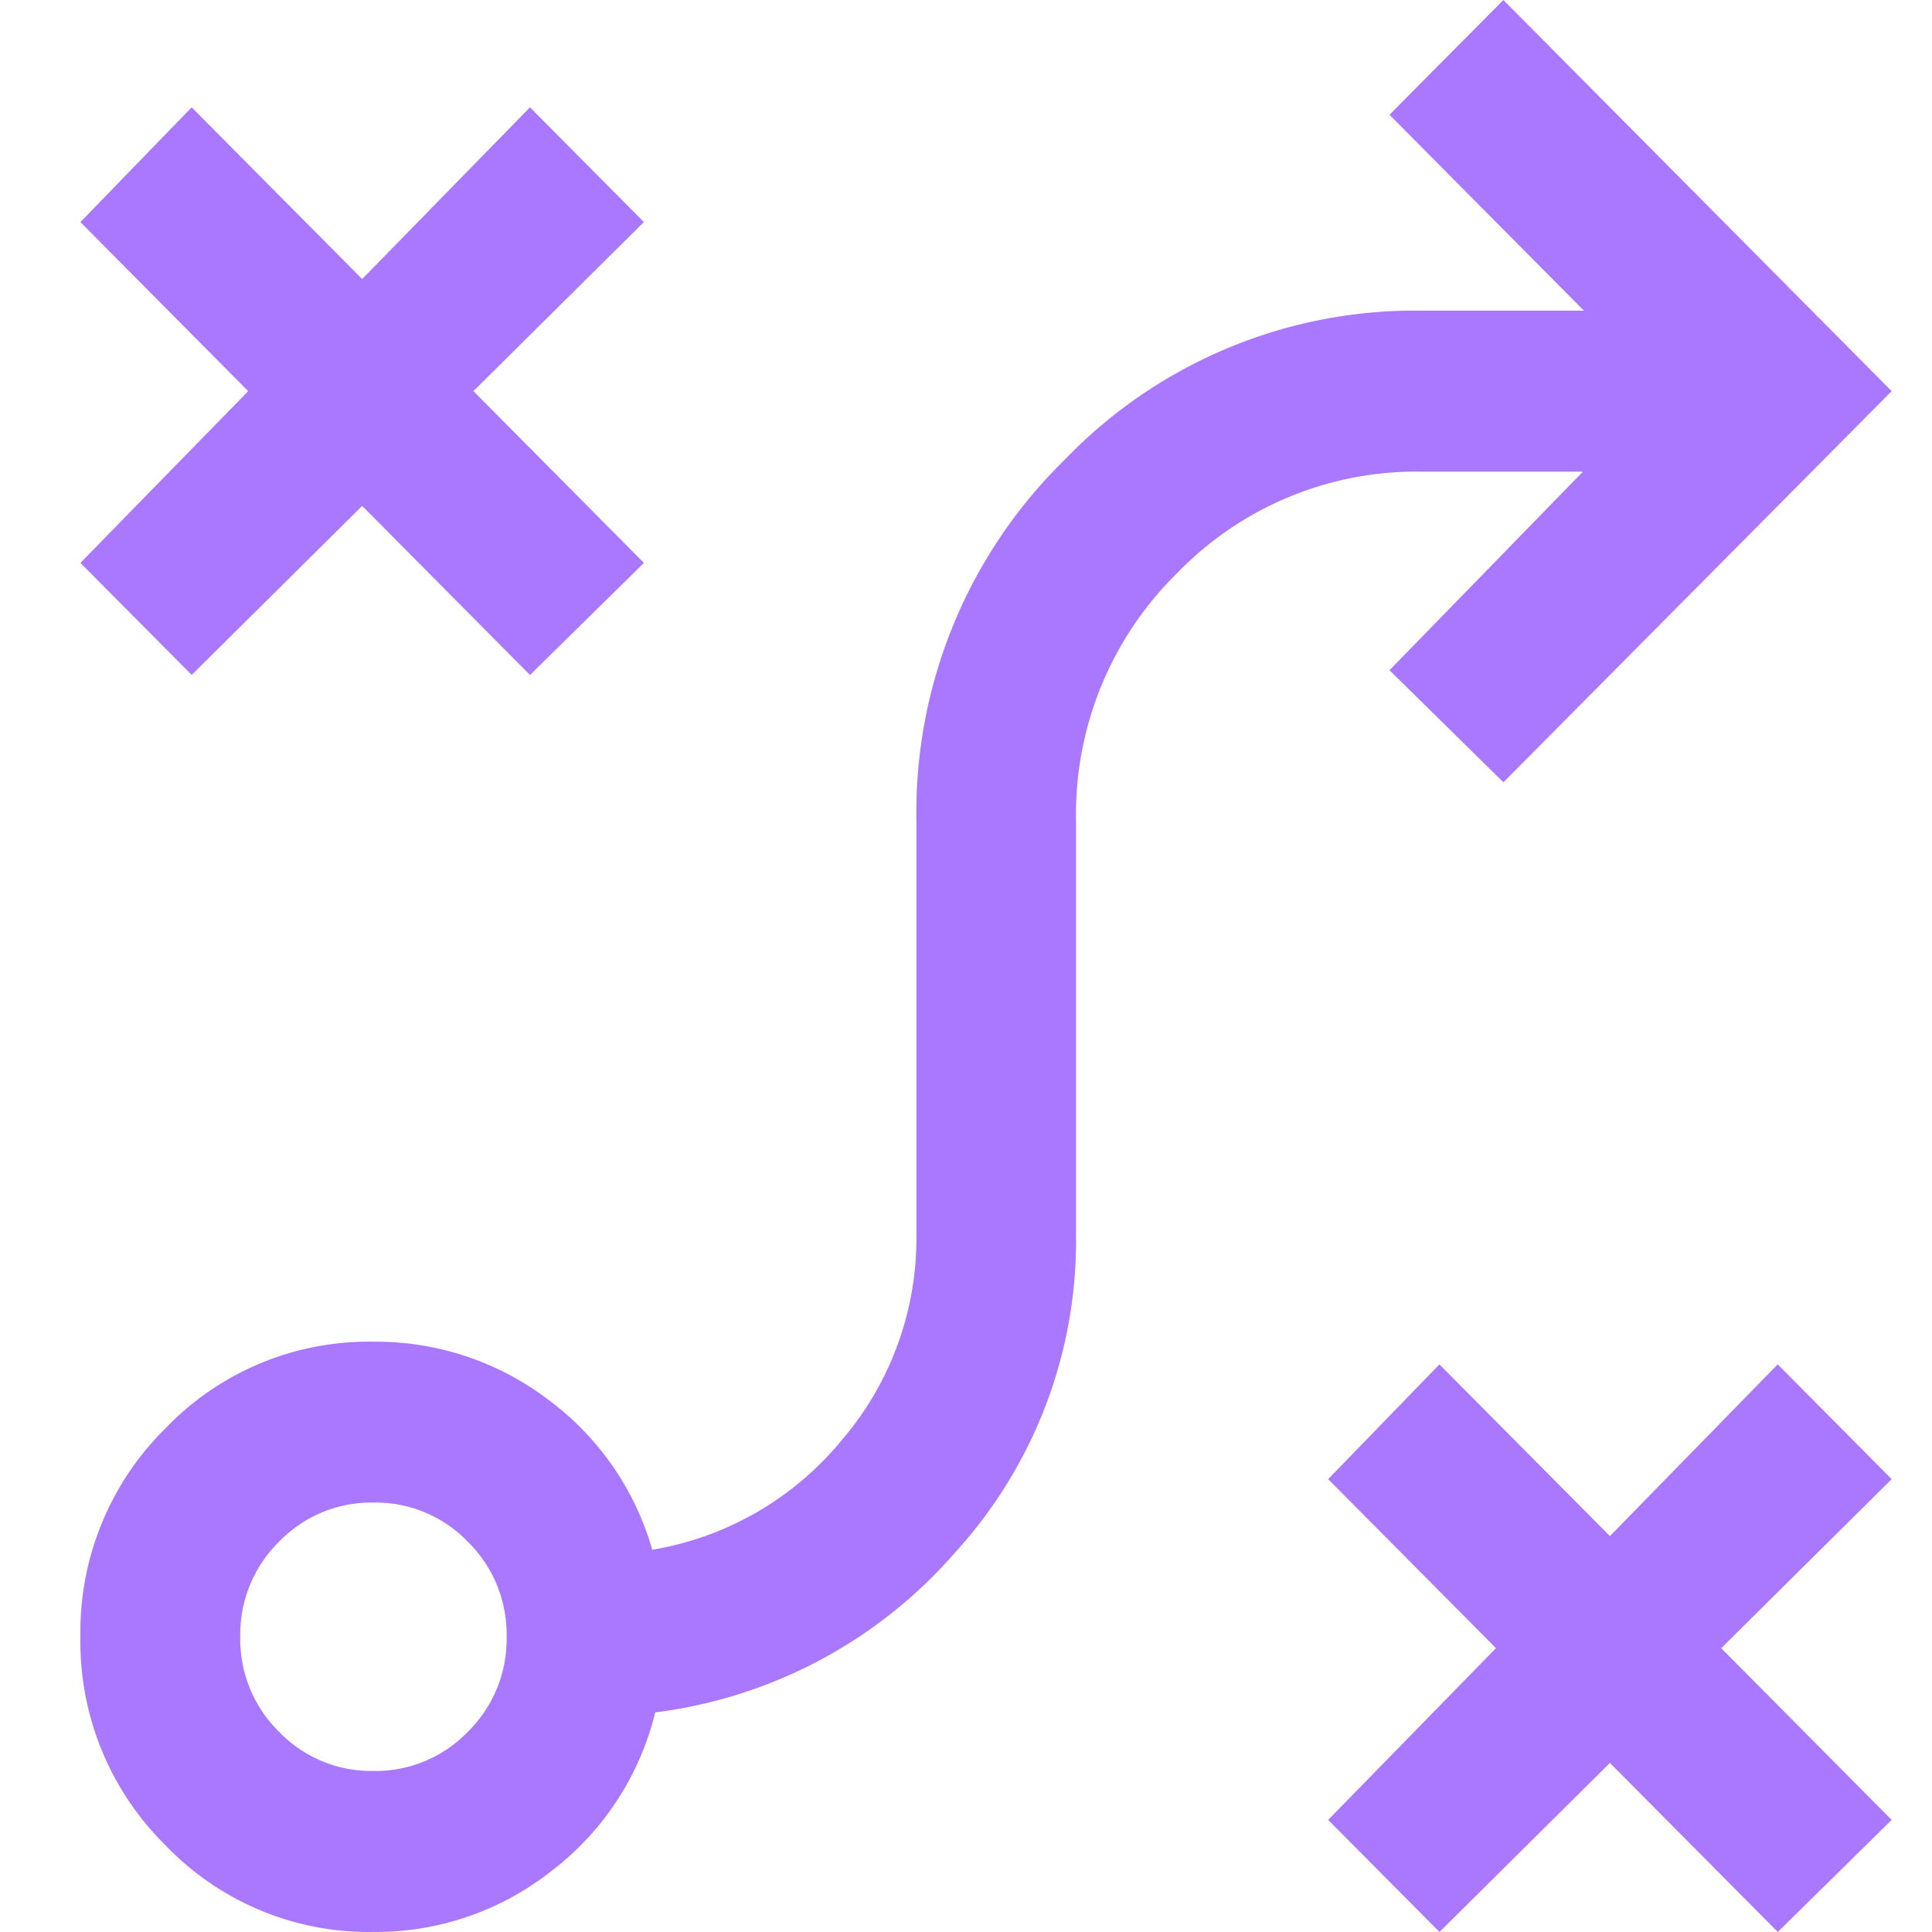 <?xml version="1.0" encoding="UTF-8"?>
<svg xmlns="http://www.w3.org/2000/svg" id="icon-project" width="48" height="48" viewBox="0 0 48 48">
  <path id="tactic_FILL0_wght300_GRAD0_opsz24" d="M173.766-812,171-814.784l4.169-4.267L171-823.25l2.764-2.851L178-821.835l4.169-4.267L185-823.25l-4.235,4.2L185-814.784,182.171-812,178-816.2Zm-26.486-4a3.179,3.179,0,0,0,2.344-.972,3.227,3.227,0,0,0,.965-2.362,3.227,3.227,0,0,0-.965-2.362,3.179,3.179,0,0,0-2.344-.972,3.179,3.179,0,0,0-2.344.972,3.227,3.227,0,0,0-.965,2.362,3.227,3.227,0,0,0,.965,2.362A3.179,3.179,0,0,0,147.28-816Zm0,4a6.992,6.992,0,0,1-5.154-2.141A7.1,7.1,0,0,1,140-819.332a7.1,7.1,0,0,1,2.125-5.192,6.993,6.993,0,0,1,5.154-2.141,7.074,7.074,0,0,1,4.314,1.418,7.051,7.051,0,0,1,2.614,3.751,7.735,7.735,0,0,0,4.7-2.713,7.711,7.711,0,0,0,1.863-5.123v-10.282a12.252,12.252,0,0,1,3.68-8.959,12.072,12.072,0,0,1,8.893-3.708h4.011l-4.831-4.867,2.83-2.851L185-850.281l-9.646,9.718-2.83-2.785,4.805-4.933h-3.986a8.267,8.267,0,0,0-6.1,2.526,8.391,8.391,0,0,0-2.507,6.141v10.282a11.5,11.5,0,0,1-3,7.9,11.828,11.828,0,0,1-7.455,3.977,7.059,7.059,0,0,1-2.573,3.936A7.042,7.042,0,0,1,147.28-812Zm-4.515-31.231L140-846.014l4.169-4.267-4.169-4.2,2.764-2.851L147-853.066l4.169-4.267,2.83,2.851-4.235,4.2L154-846.014l-2.83,2.785L147-847.43Z" transform="translate(-138.002 859.999)" fill="#a7f"></path>
  <rect id="Rectangle_671" data-name="Rectangle 671" width="48" height="48" fill="none"></rect>
</svg>
